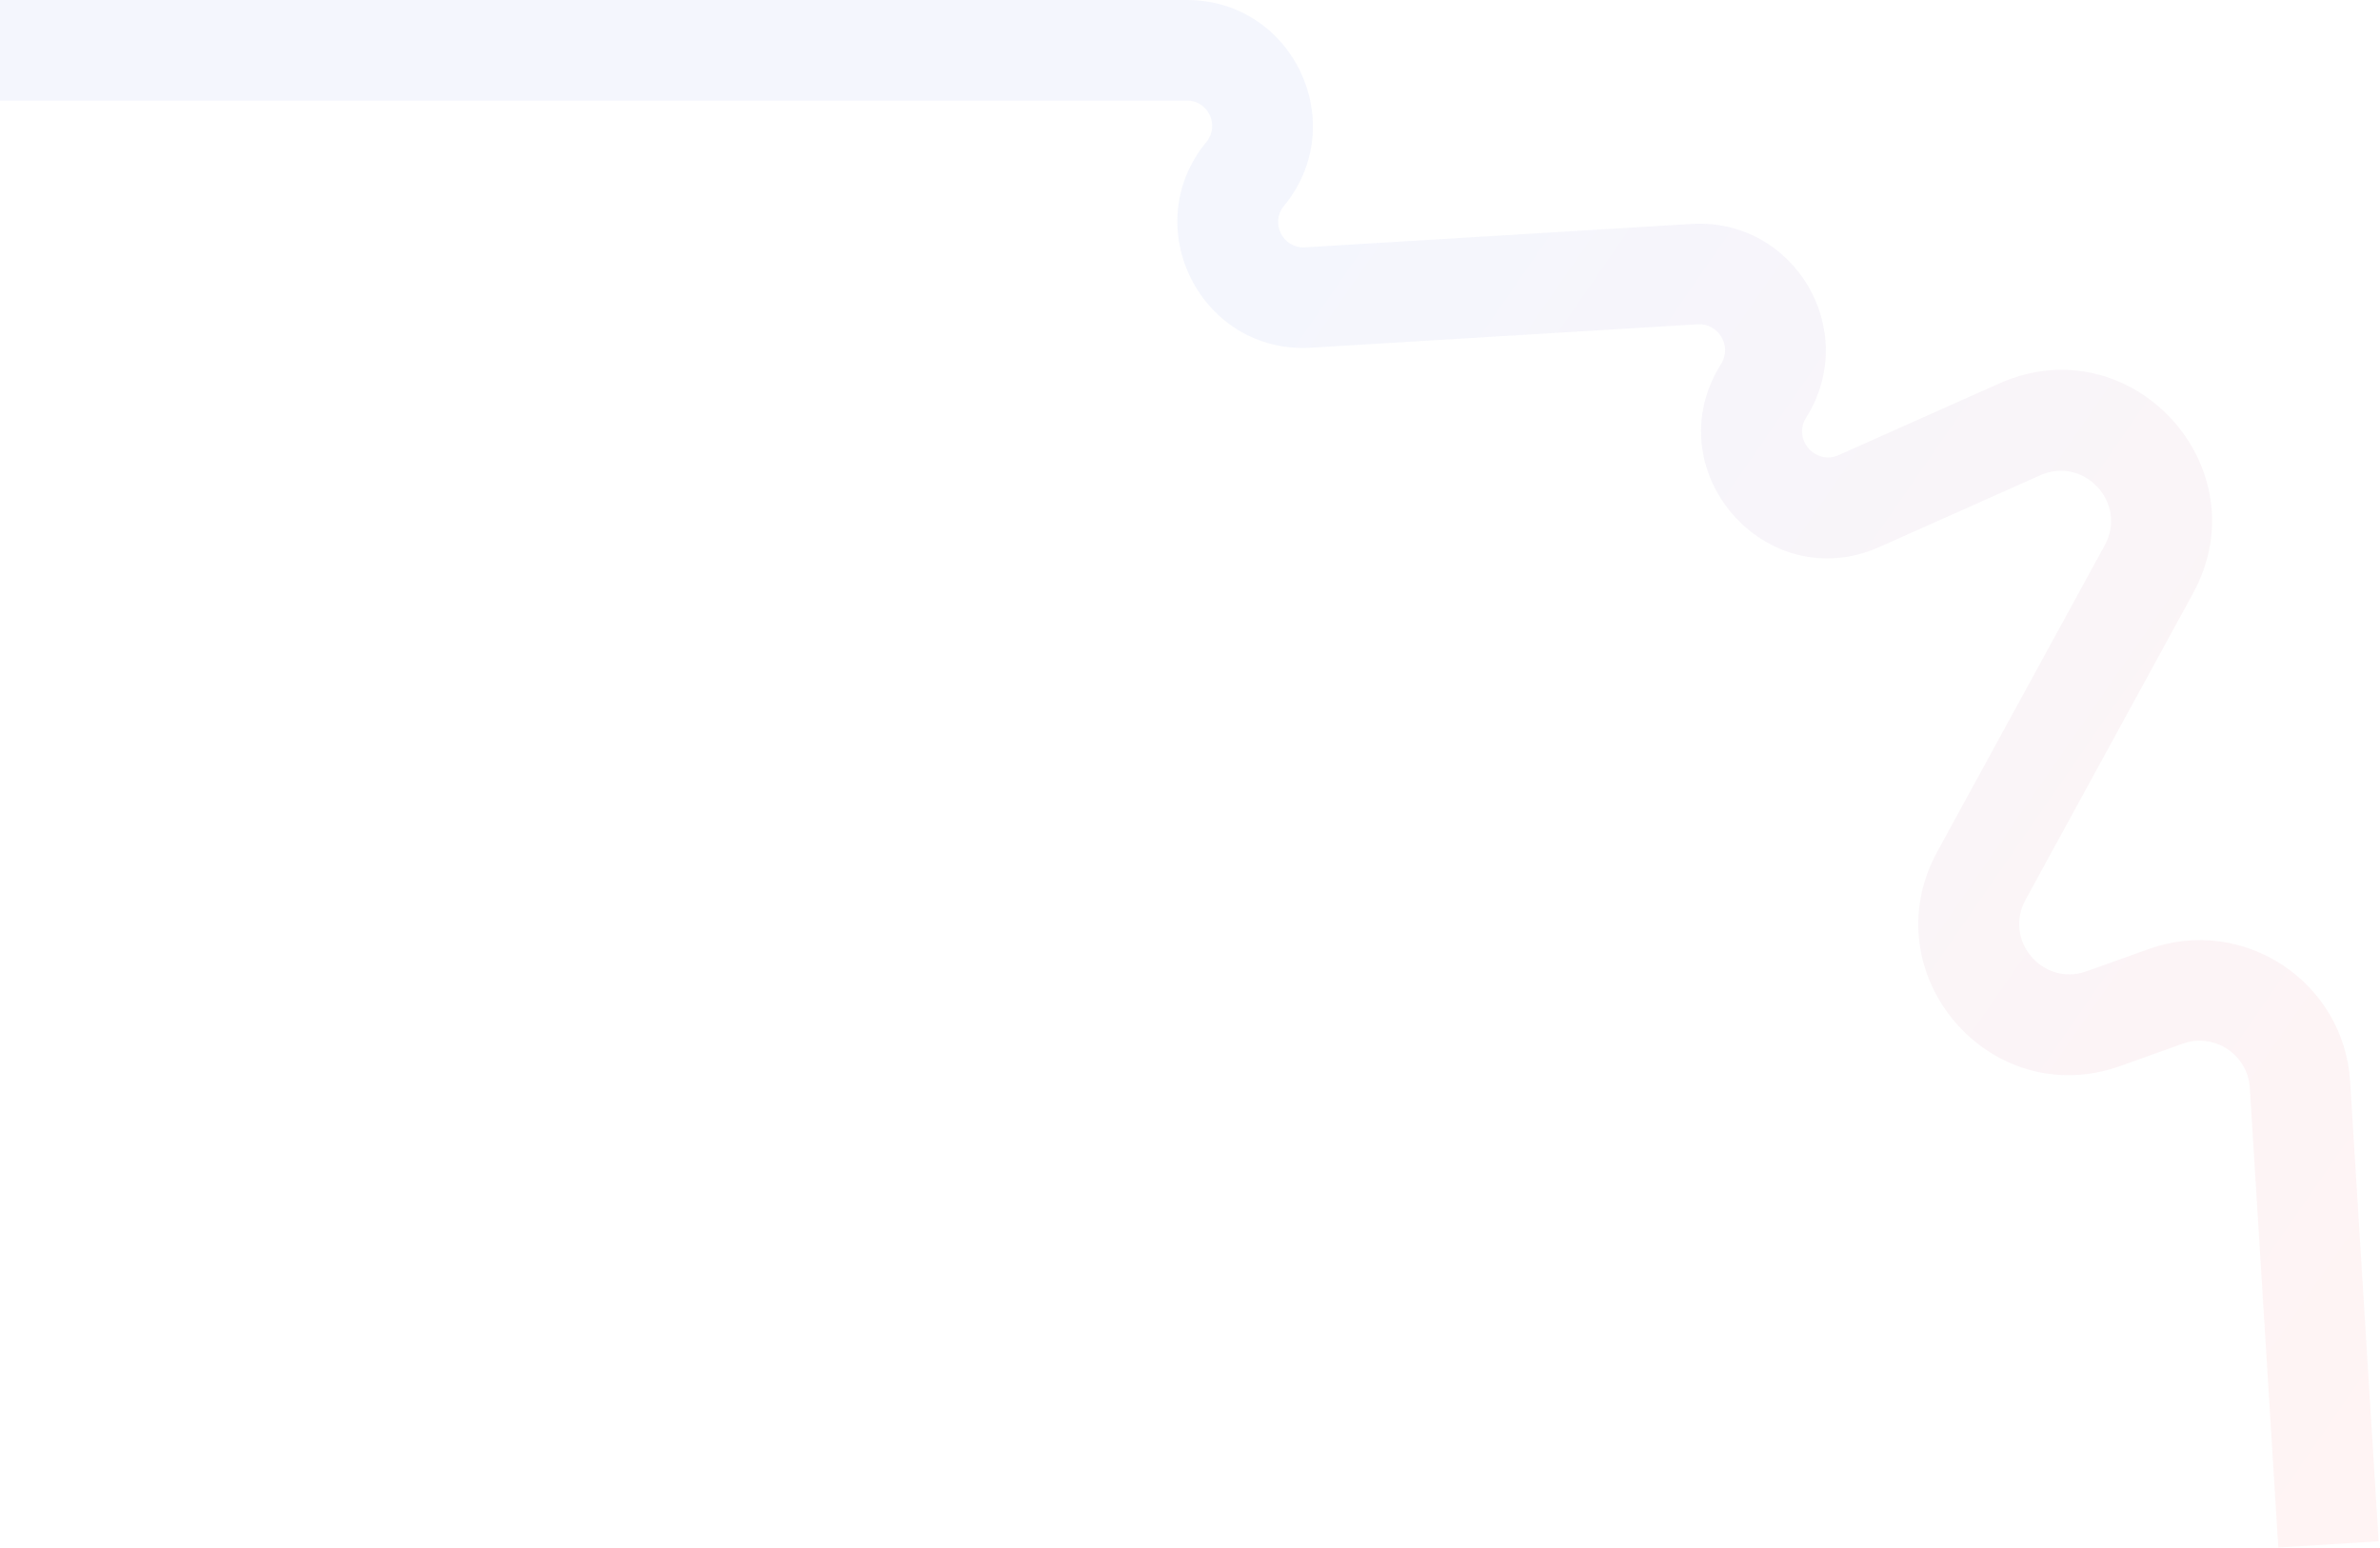<?xml version="1.0" encoding="UTF-8"?> <svg xmlns="http://www.w3.org/2000/svg" width="947" height="616" viewBox="0 0 947 616" fill="none"> <path opacity="0.05" fill-rule="evenodd" clip-rule="evenodd" d="M895.2 432.854L906.538 615.738L946.462 613.262L935.123 430.378C932.651 390.507 892.636 364.14 855.024 377.599L830.229 386.471C812.916 392.666 797.122 374.182 805.941 358.048L872.571 236.154C900.118 185.757 847.933 129.183 795.48 152.58L731.627 181.063C722.304 185.221 713.242 174.775 718.676 166.133C740.486 131.448 713.925 86.63 673.028 89.107L519.28 98.42C510.482 98.953 505.28 88.74 510.885 81.937C537.804 49.263 514.562 0 472.227 0H0V40H472.227C480.754 40 485.435 49.921 480.013 56.502C452.184 90.279 478.014 140.993 521.699 138.347L675.447 129.034C683.839 128.525 689.29 137.723 684.814 144.84C658.334 186.952 702.491 237.858 747.921 217.593L811.775 189.11C829.259 181.311 846.655 200.169 837.472 216.968L770.843 338.862C744.385 387.266 791.768 442.717 843.705 424.133L868.5 415.26C881.038 410.774 894.376 419.563 895.2 432.854Z" fill="url(#paint0_linear_175_252)"></path> <defs> <linearGradient id="paint0_linear_175_252" x1="1005.39" y1="478.745" x2="473.612" y2="111.174" gradientUnits="userSpaceOnUse"> <stop stop-color="#FF2323"></stop> <stop offset="1" stop-color="#214FE2"></stop> </linearGradient> </defs> </svg> 